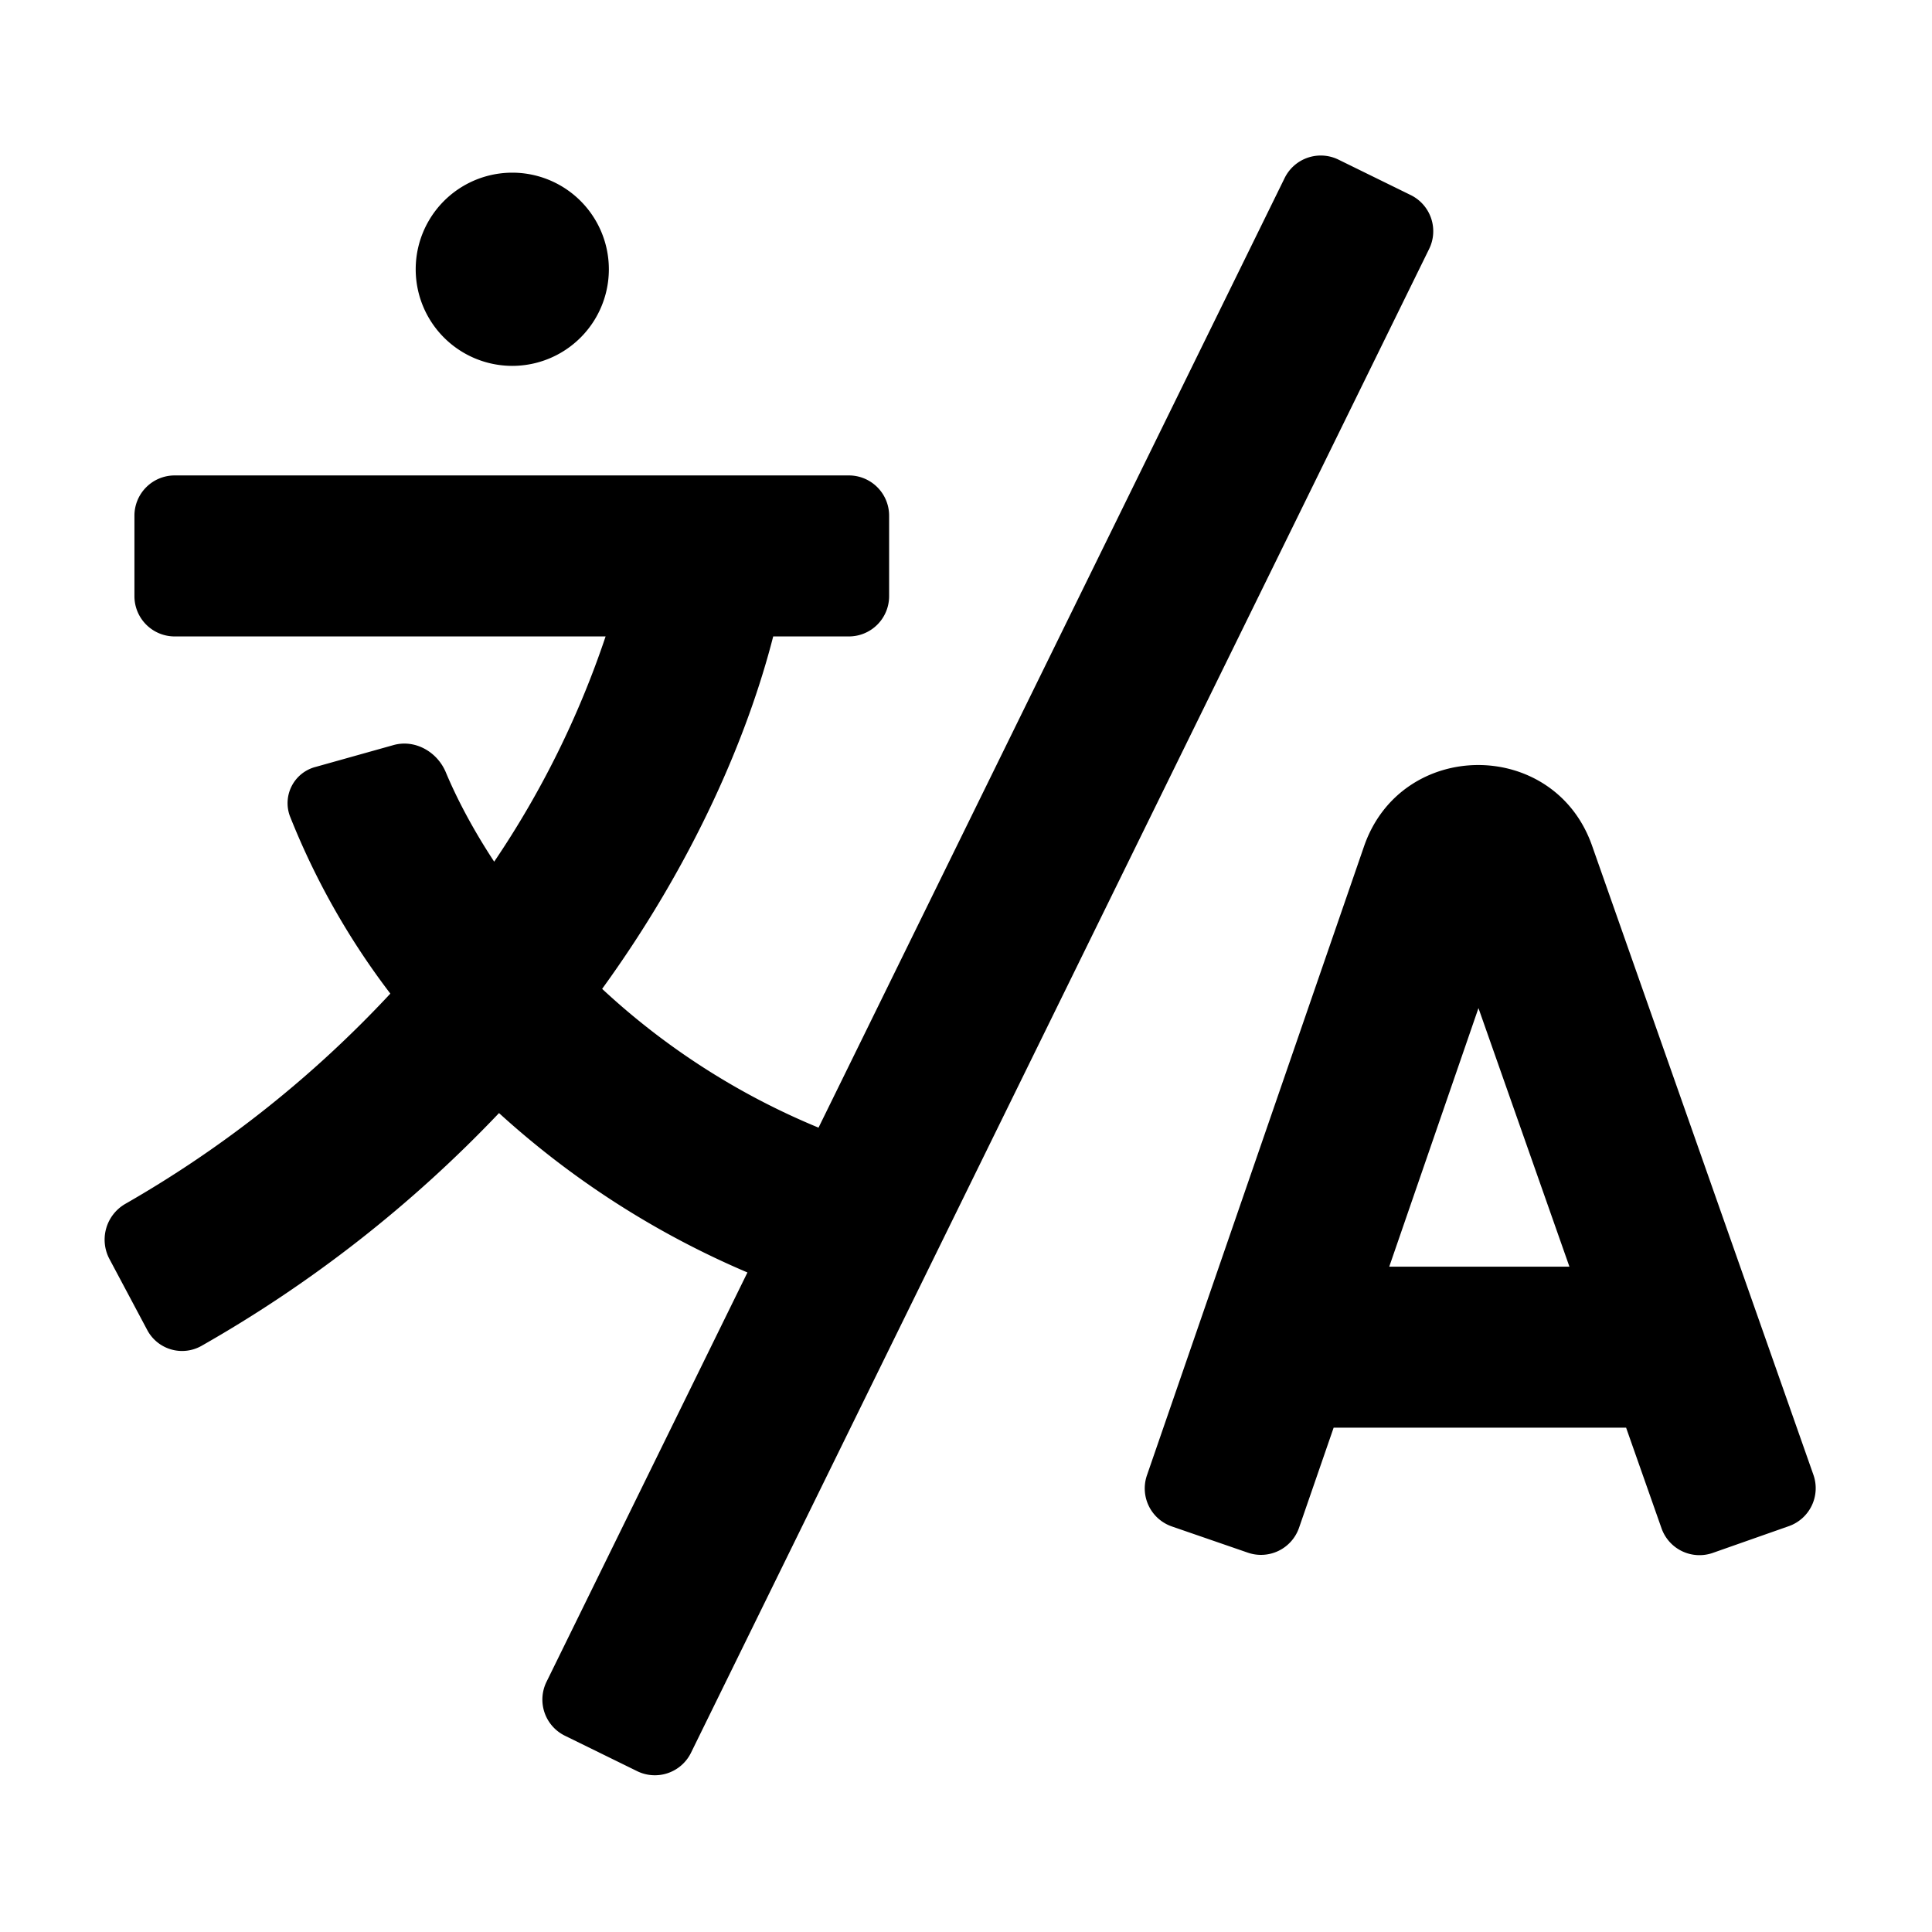 <svg width="24" height="24" viewBox="0 0 24 24" fill="none" xmlns="http://www.w3.org/2000/svg"><path d="M15.958 2.212a.5.5 0 01.669-.229l.897.44a.5.5 0 01.229.67l-9.169 18.68a.5.5 0 01-.669.229l-.897-.44a.5.5 0 01-.229-.67l2.496-5.085a10.94 10.94 0 01-3.086-1.98 16.007 16.007 0 01-3.698 2.893.49.49 0 01-.673-.2l-.47-.883a.513.513 0 01.202-.684 13.996 13.996 0 003.289-2.61A9.251 9.251 0 013.6 10.135a.465.465 0 01.324-.609l.963-.27c.265-.075.542.08.65.335.134.321.333.704.602 1.113a11.52 11.52 0 001.384-2.798H2.17a.5.5 0 01-.5-.5v-1a.5.5 0 01.5-.5h8.375a.5.5 0 01.5.5v1a.5.5 0 01-.5.5h-.94c-.314 1.228-.98 2.798-2.125 4.378a8.97 8.97 0 002.688 1.724l5.79-11.796zm.986 8.303c.464-1.344 2.362-1.35 2.833-.01l2.75 7.816a.5.5 0 01-.307.638l-.944.332a.5.5 0 01-.636-.306l-.44-1.25h-3.633l-.43 1.244a.5.5 0 01-.635.309l-.945-.326a.5.5 0 01-.309-.636l2.696-7.811zm.314 5.22h2.238l-1.13-3.212-1.108 3.211zM6.363 2.145a1.2 1.2 0 11.001 2.4 1.2 1.2 0 010-2.4z" fill="#000"/></svg>